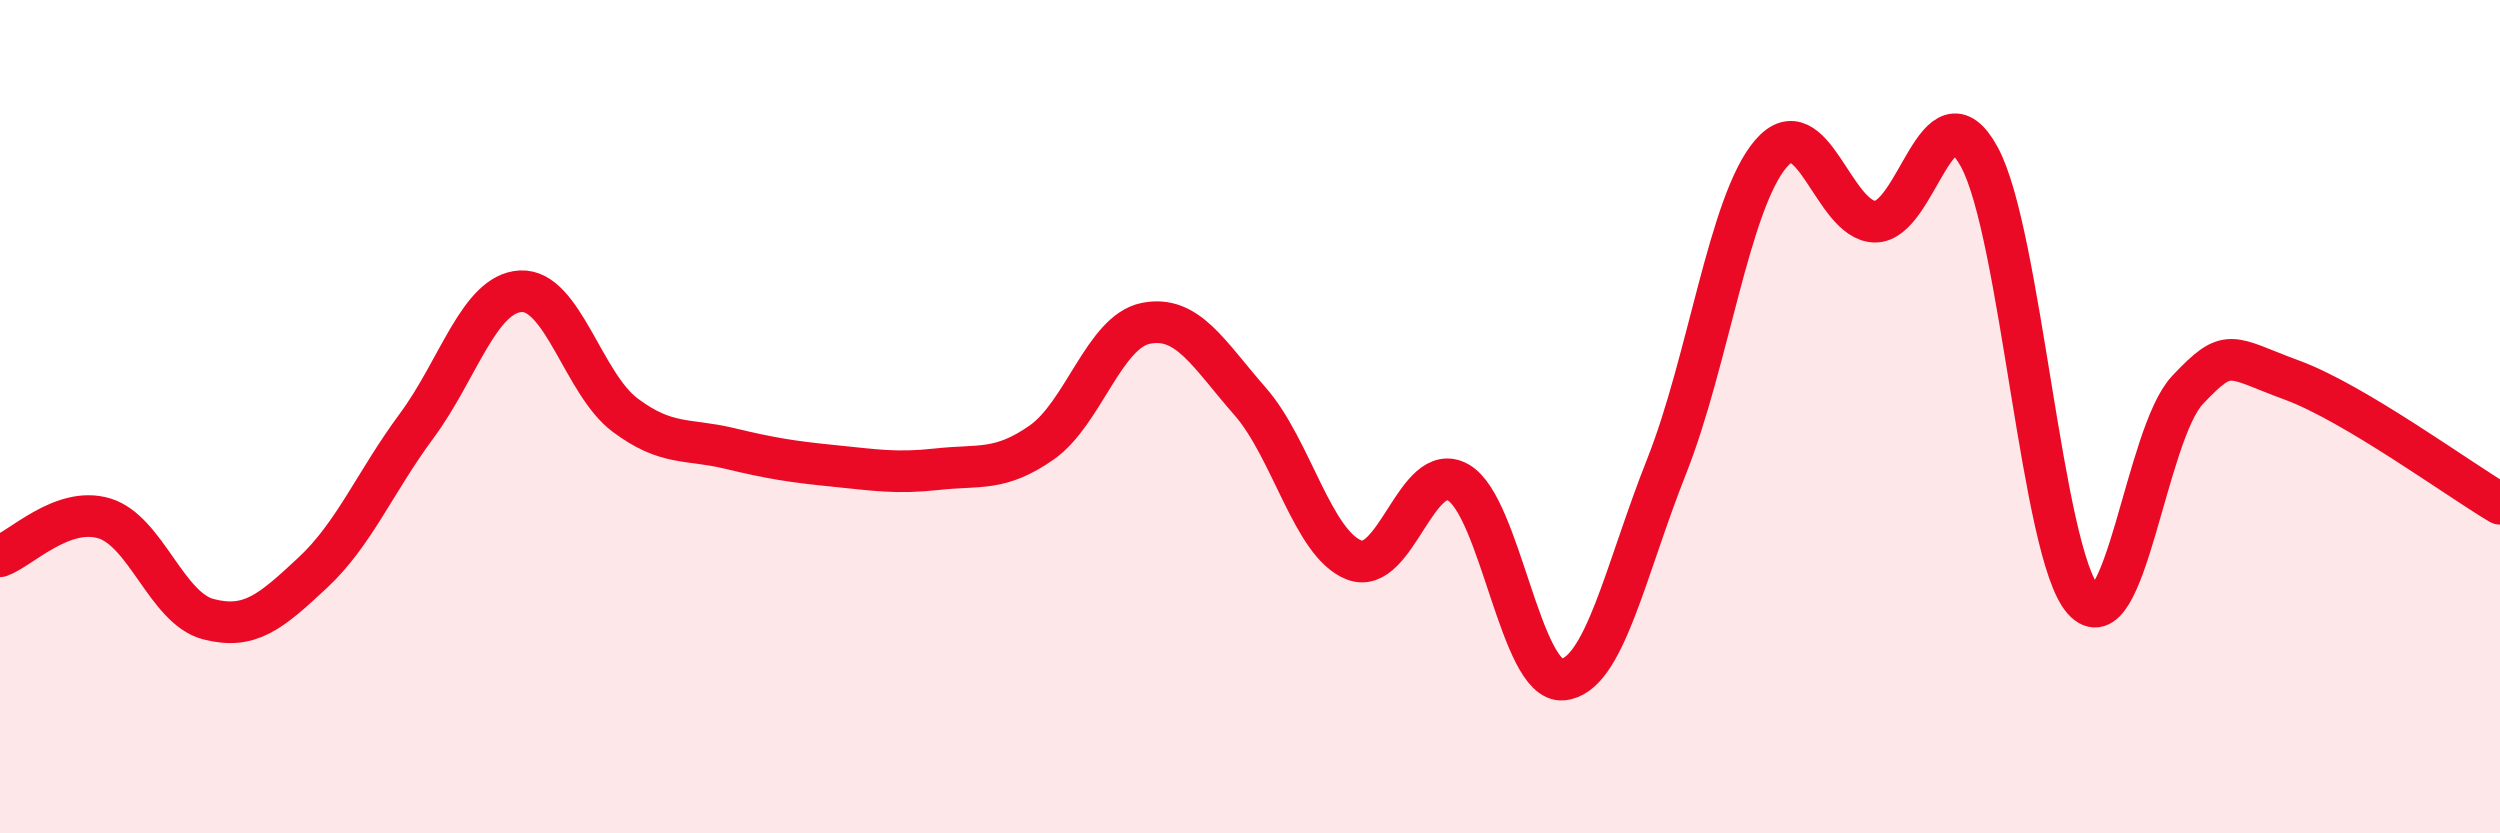 
    <svg width="60" height="20" viewBox="0 0 60 20" xmlns="http://www.w3.org/2000/svg">
      <path
        d="M 0,13.35 C 0.5,13.17 1.5,12.14 2.5,12.44 C 3.5,12.74 4,14.6 5,14.86 C 6,15.12 6.5,14.68 7.5,13.75 C 8.5,12.82 9,11.57 10,10.22 C 11,8.87 11.5,7.04 12.5,6.99 C 13.5,6.94 14,9.21 15,9.96 C 16,10.71 16.5,10.52 17.5,10.76 C 18.5,11 19,11.08 20,11.18 C 21,11.28 21.5,11.37 22.5,11.26 C 23.5,11.15 24,11.32 25,10.62 C 26,9.92 26.5,7.96 27.5,7.76 C 28.5,7.56 29,8.49 30,9.63 C 31,10.77 31.5,13.05 32.5,13.44 C 33.5,13.83 34,11.01 35,11.58 C 36,12.15 36.5,16.39 37.5,16.31 C 38.5,16.23 39,13.71 40,11.19 C 41,8.67 41.5,4.86 42.5,3.69 C 43.5,2.52 44,5.31 45,5.32 C 46,5.33 46.5,1.94 47.5,3.76 C 48.5,5.58 49,13.28 50,14.4 C 51,15.52 51.5,10.42 52.5,9.36 C 53.5,8.3 53.5,8.57 55,9.12 C 56.5,9.67 59,11.5 60,12.09L60 20L0 20Z"
        fill="#EB0A25"
        opacity="0.1"
        stroke-linecap="round"
        stroke-linejoin="round"
      />
      <path
        d="M 0,13.35 C 0.5,13.17 1.5,12.14 2.5,12.44 C 3.5,12.74 4,14.6 5,14.86 C 6,15.12 6.5,14.68 7.5,13.75 C 8.5,12.82 9,11.57 10,10.22 C 11,8.87 11.5,7.04 12.5,6.99 C 13.5,6.94 14,9.21 15,9.96 C 16,10.71 16.5,10.52 17.5,10.76 C 18.5,11 19,11.08 20,11.18 C 21,11.28 21.5,11.37 22.5,11.26 C 23.5,11.15 24,11.32 25,10.62 C 26,9.92 26.5,7.96 27.5,7.76 C 28.5,7.56 29,8.49 30,9.63 C 31,10.77 31.5,13.05 32.5,13.44 C 33.5,13.83 34,11.01 35,11.58 C 36,12.15 36.5,16.39 37.5,16.31 C 38.5,16.23 39,13.71 40,11.19 C 41,8.67 41.5,4.86 42.5,3.69 C 43.5,2.52 44,5.31 45,5.32 C 46,5.33 46.5,1.94 47.5,3.76 C 48.5,5.58 49,13.28 50,14.4 C 51,15.52 51.5,10.42 52.5,9.36 C 53.5,8.3 53.5,8.57 55,9.12 C 56.5,9.67 59,11.5 60,12.09"
        stroke="#EB0A25"
        stroke-width="1"
        fill="none"
        stroke-linecap="round"
        stroke-linejoin="round"
      />
    </svg>
  